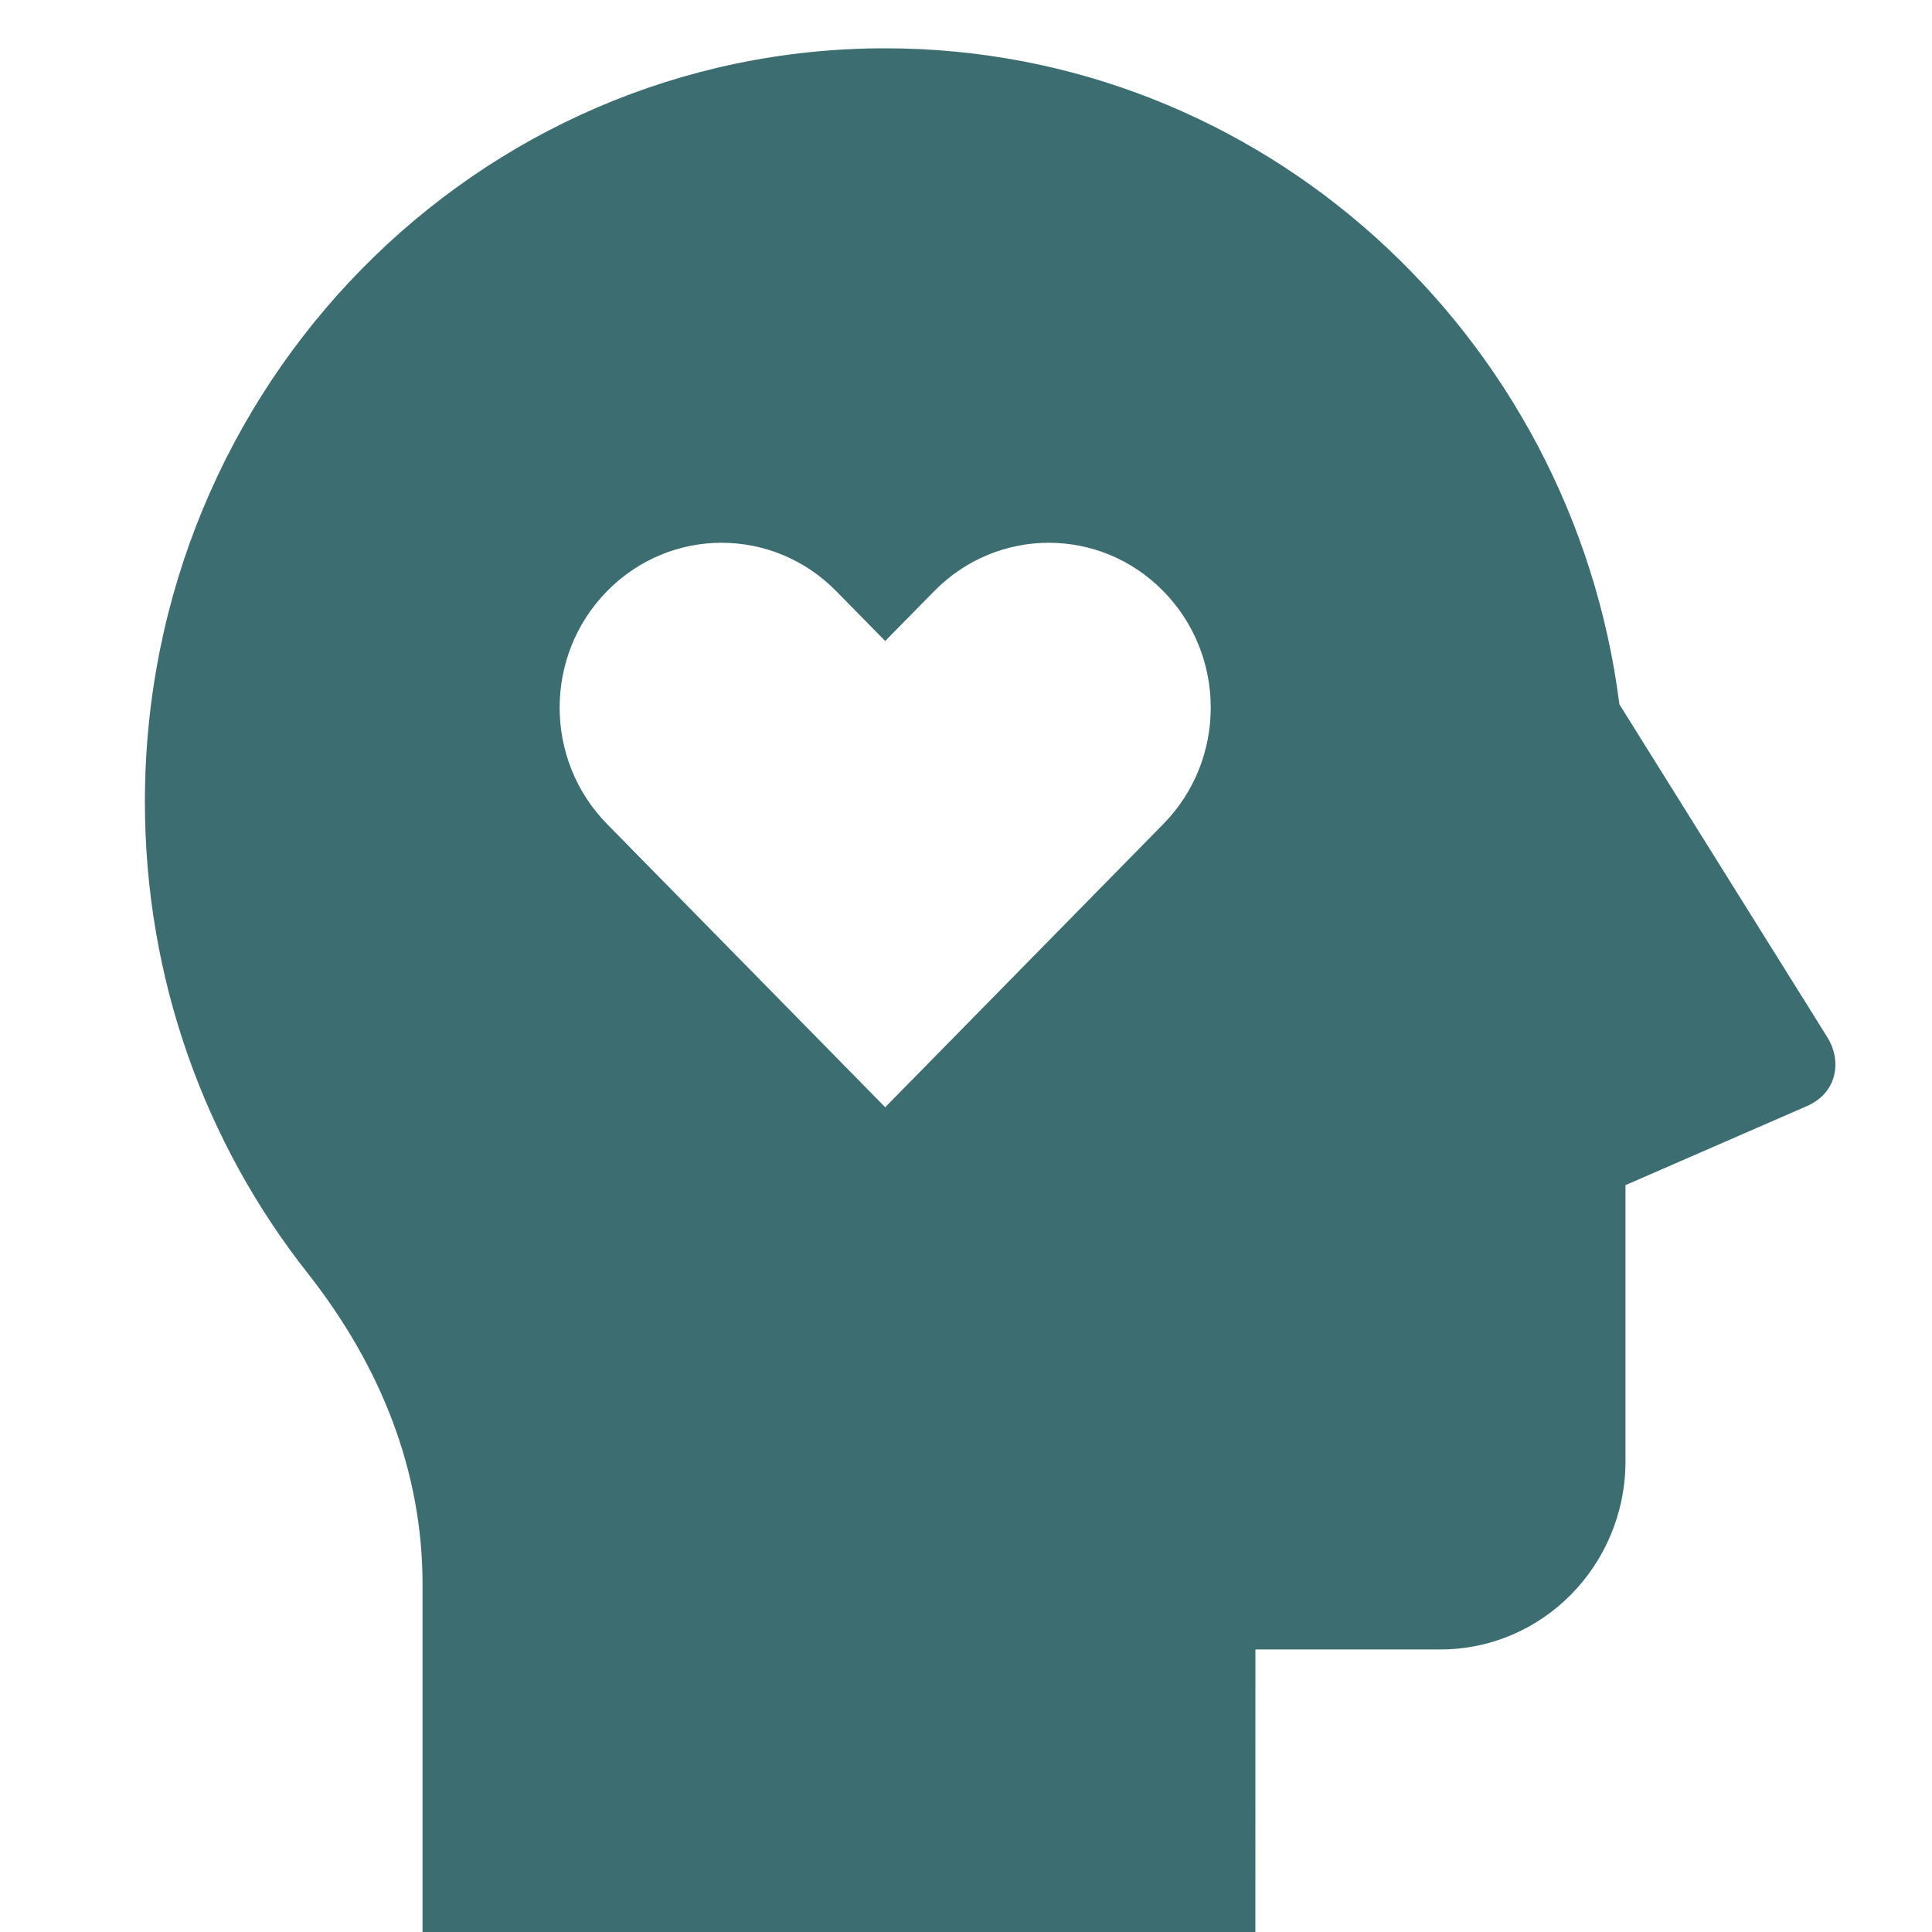 <svg width="40" height="40" viewBox="0 0 40 40" fill="none" xmlns="http://www.w3.org/2000/svg">
<path d="M18.327 1C26.121 1 32.554 6.92 33.528 14.582L37.838 21.483C38.122 21.937 38.065 22.614 37.407 22.902L33.654 24.537V30.25C33.654 32.405 31.939 34.15 29.822 34.15H25.992L25.991 40H8.748V32.797C8.748 30.496 7.912 28.318 6.364 26.352C4.259 23.68 3 20.289 3 16.6C3 7.985 9.863 1 18.327 1ZM17.312 12.238C16.001 10.904 13.878 10.904 12.57 12.238C11.259 13.57 11.259 15.73 12.57 17.062L18.327 22.924L24.084 17.062C25.395 15.73 25.395 13.57 24.084 12.238C22.776 10.904 20.653 10.904 19.343 12.238L18.327 13.271L17.312 12.238Z" fill="#3C6E71"/>
</svg>
